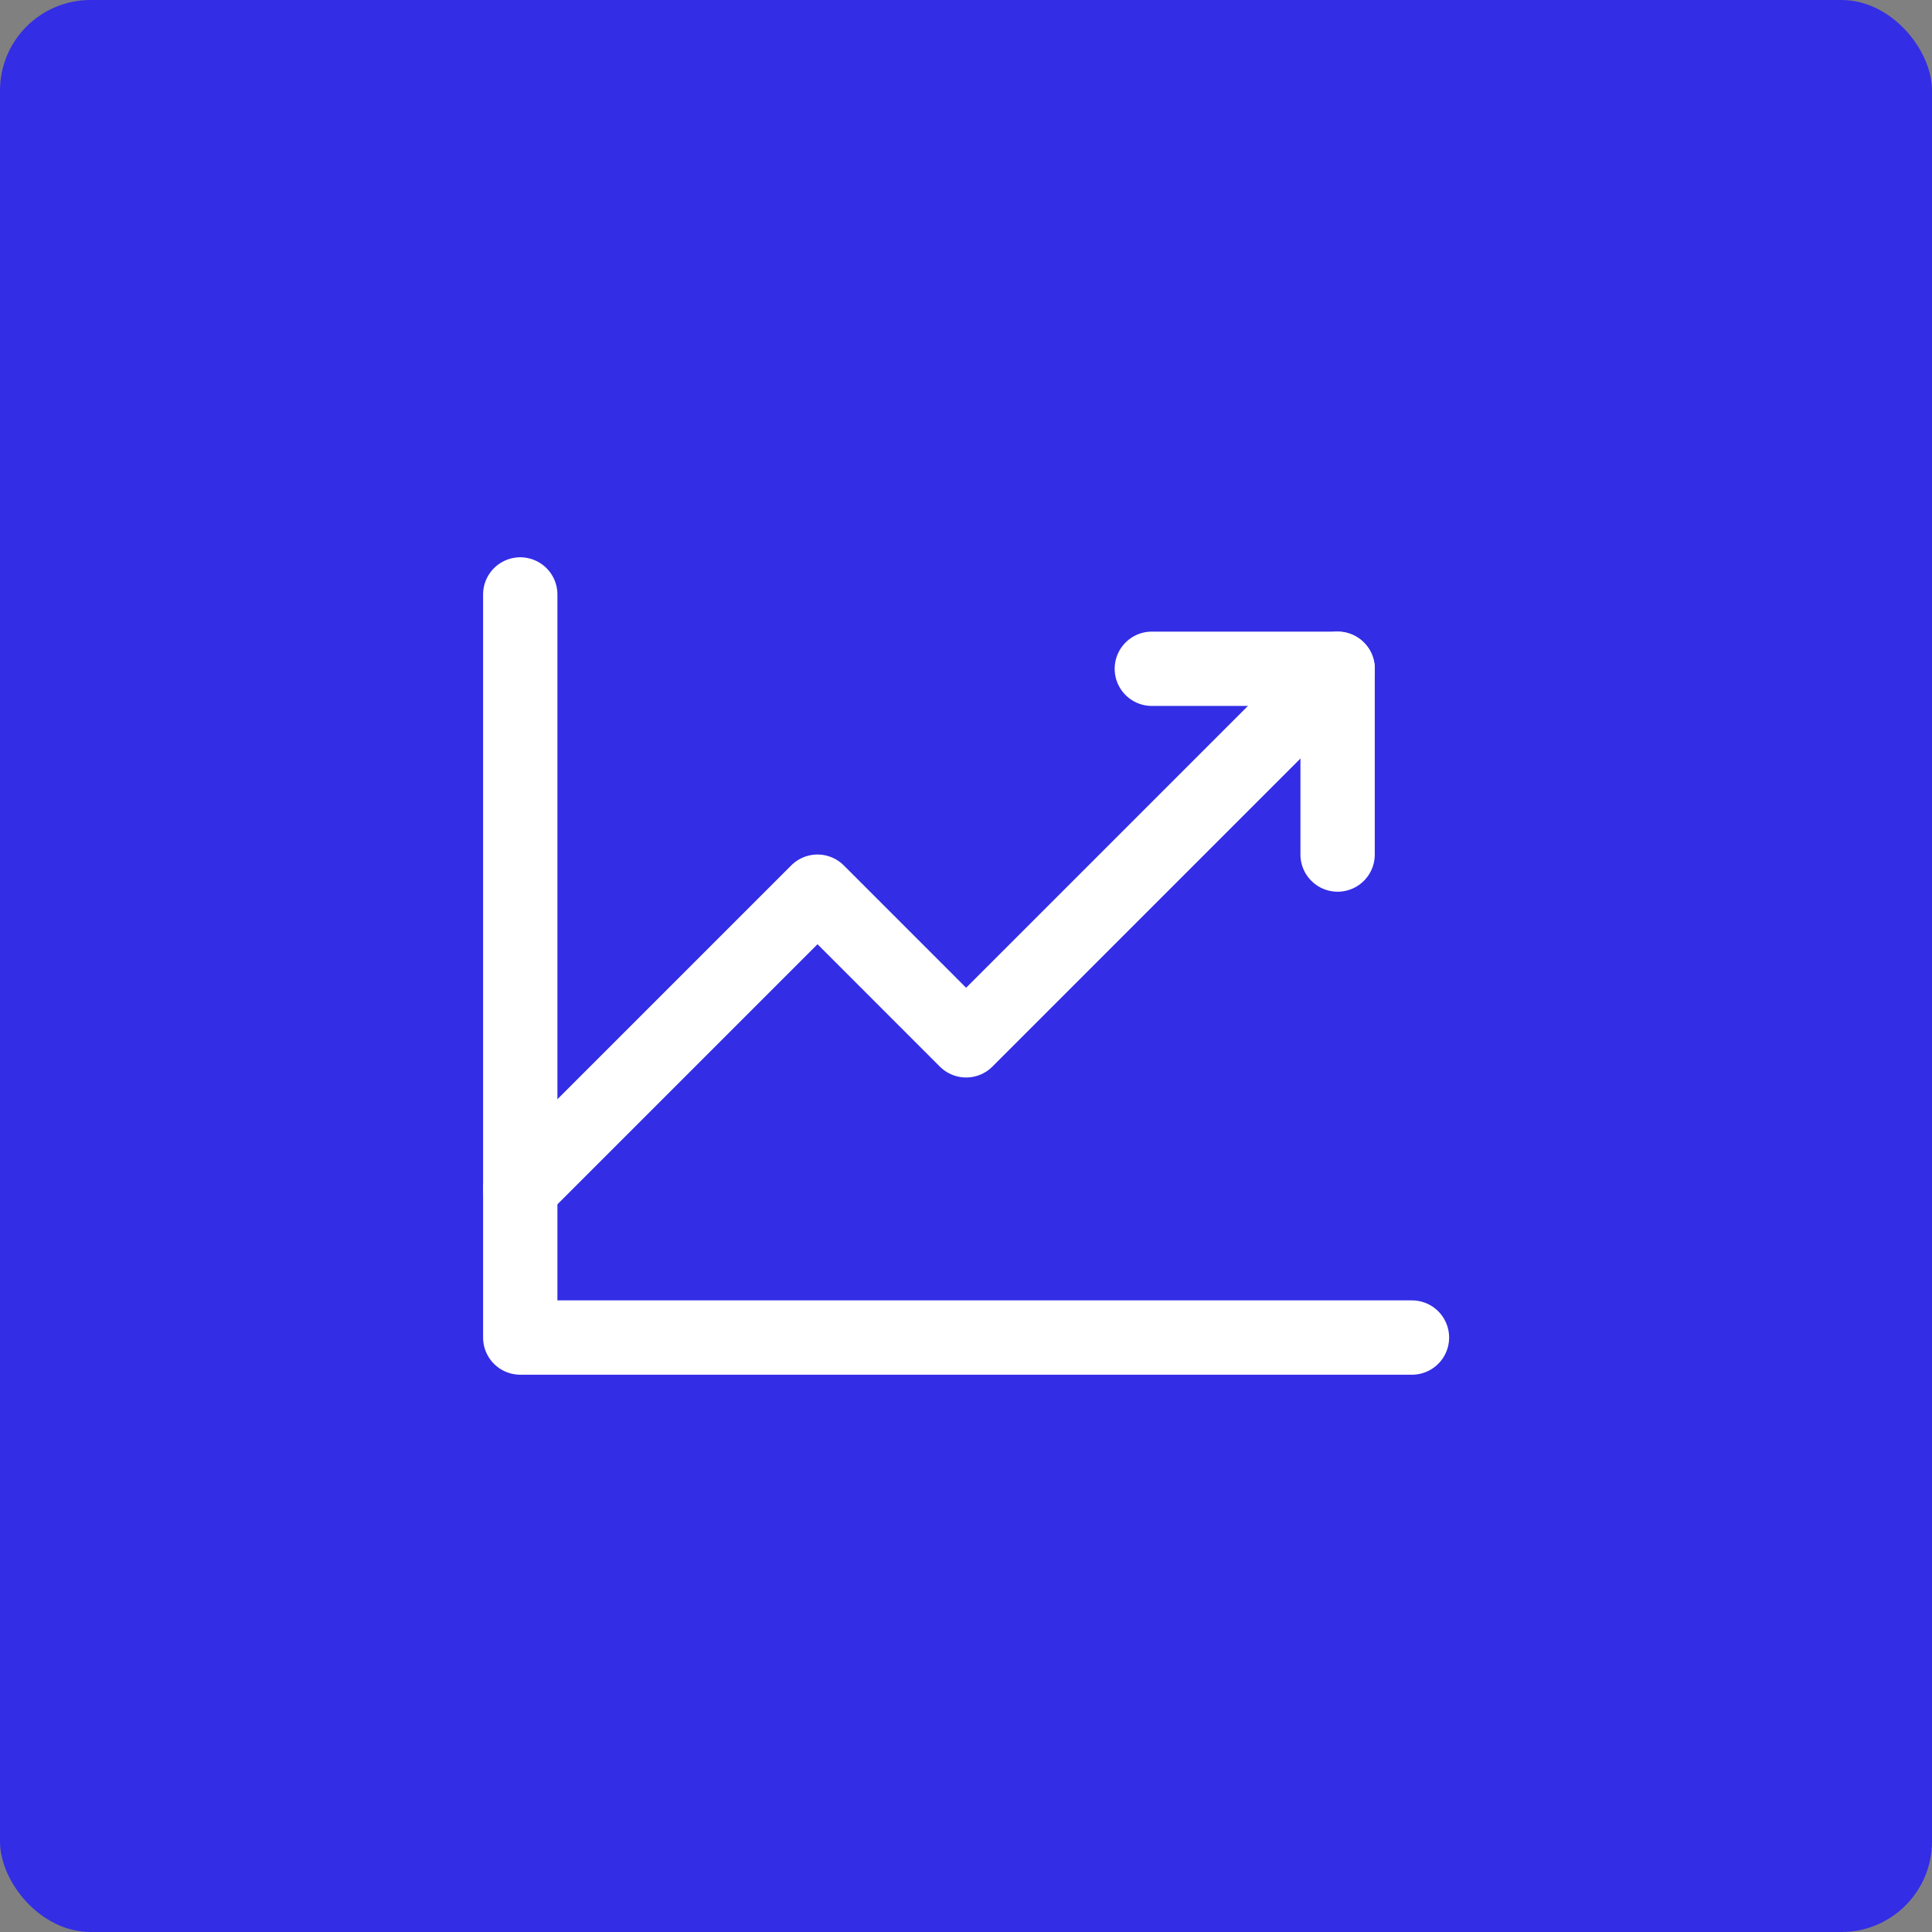 <svg xmlns="http://www.w3.org/2000/svg" width="64" height="64" viewBox="0 0 64 64" fill="none"><rect x="0" y="0" width="64" height="64" fill="#808080" stroke="none"/><rect width="64" height="64" rx="3" fill="#332DE6"></rect><path d="M46.773 44.308H17.234V19.692" stroke="white" stroke-width="2.462" stroke-linecap="round" stroke-linejoin="round"></path><path d="M44.311 22.154L32.004 34.462L27.081 29.538L17.234 39.385" stroke="white" stroke-width="2.462" stroke-linecap="round" stroke-linejoin="round"></path><path d="M44.31 28.308V22.154H38.156" stroke="white" stroke-width="2.462" stroke-linecap="round" stroke-linejoin="round"></path></svg>